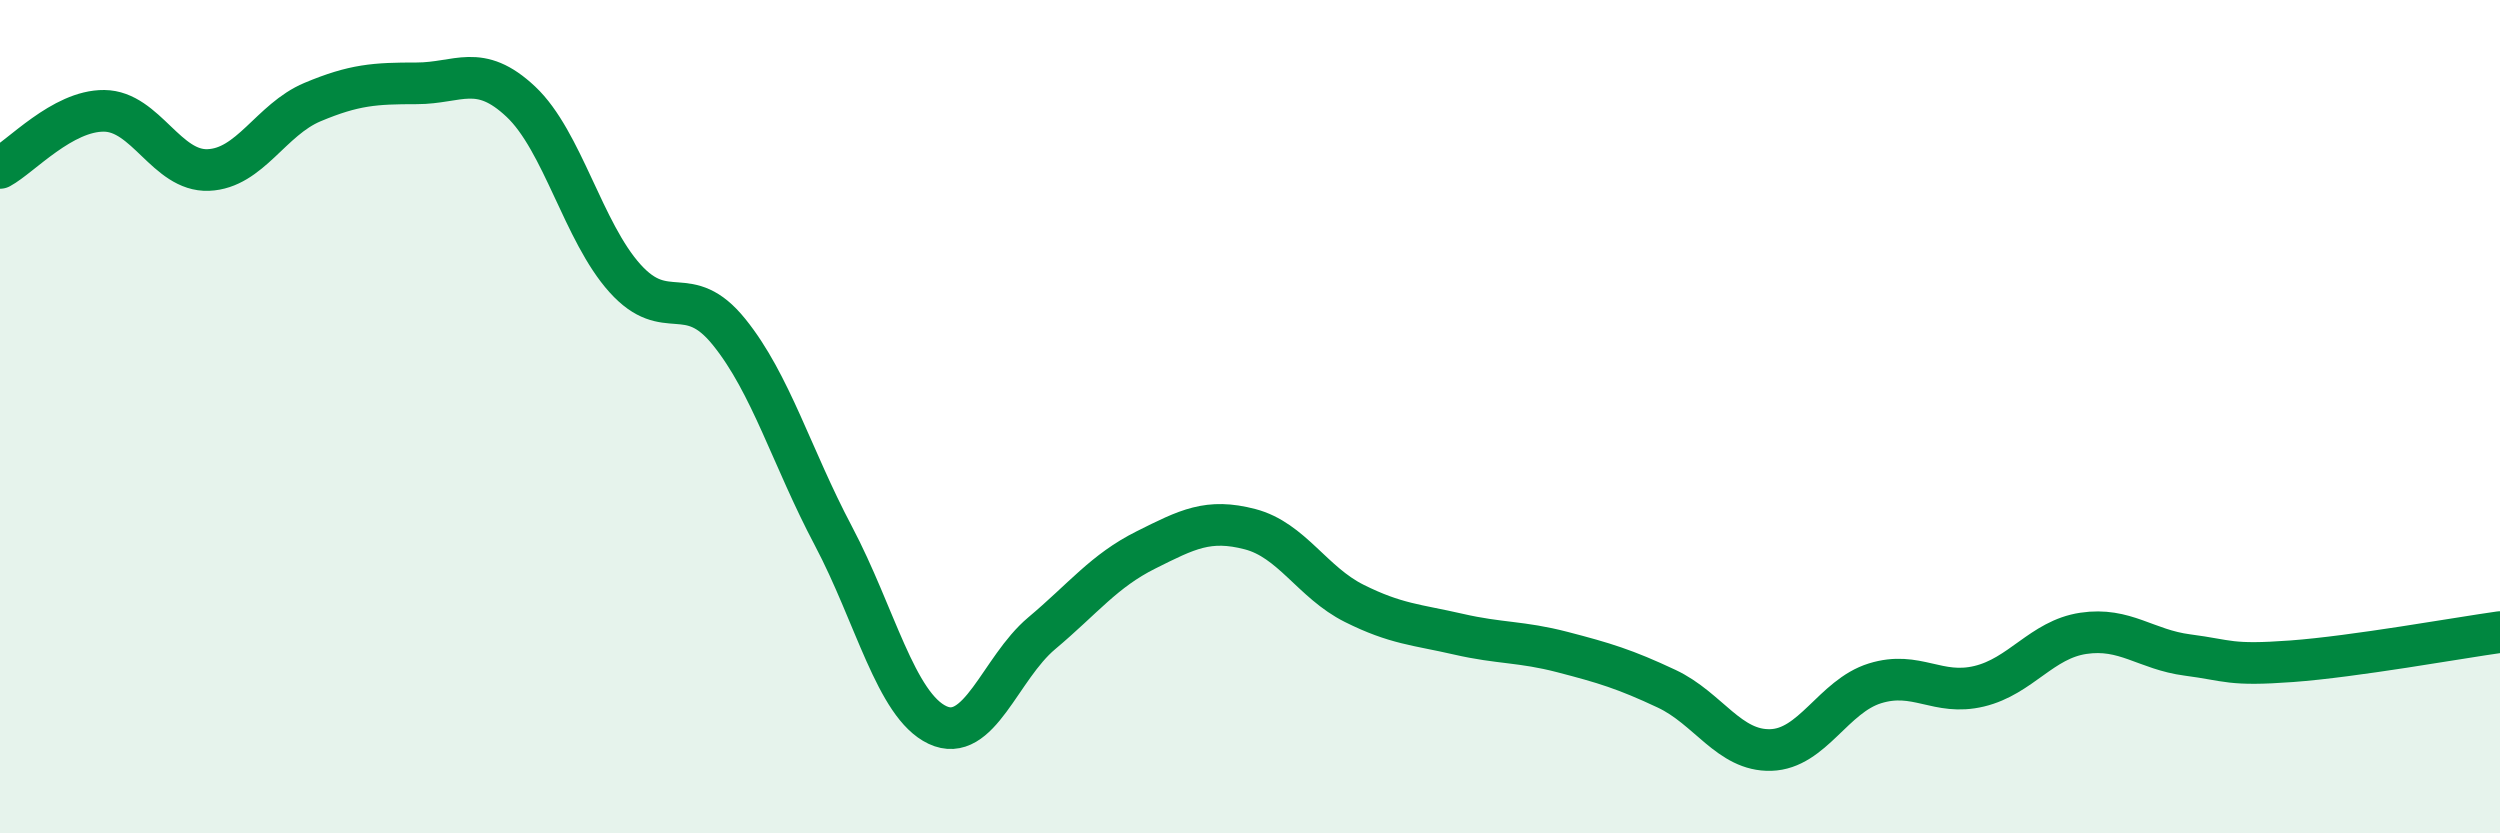 
    <svg width="60" height="20" viewBox="0 0 60 20" xmlns="http://www.w3.org/2000/svg">
      <path
        d="M 0,4.03 C 0.5,3.76 1.5,2.65 2.5,2.66 C 3.5,2.67 4,4.12 5,4.08 C 6,4.04 6.5,2.87 7.5,2.45 C 8.5,2.03 9,2 10,2 C 11,2 11.5,1.5 12.5,2.44 C 13.5,3.38 14,5.57 15,6.68 C 16,7.79 16.5,6.73 17.5,7.97 C 18.5,9.21 19,10.97 20,12.86 C 21,14.75 21.5,16.93 22.5,17.4 C 23.5,17.87 24,16.04 25,15.2 C 26,14.36 26.5,13.7 27.5,13.2 C 28.5,12.7 29,12.44 30,12.7 C 31,12.96 31.5,13.98 32.5,14.48 C 33.5,14.98 34,14.99 35,15.22 C 36,15.45 36.5,15.39 37.5,15.65 C 38.5,15.91 39,16.06 40,16.53 C 41,17 41.5,18.03 42.5,18 C 43.5,17.97 44,16.71 45,16.4 C 46,16.09 46.5,16.71 47.5,16.47 C 48.5,16.23 49,15.35 50,15.2 C 51,15.05 51.5,15.59 52.5,15.72 C 53.5,15.85 53.5,15.98 55,15.87 C 56.5,15.76 59,15.31 60,15.17L60 20L0 20Z"
        fill="#008740"
        opacity="0.1"
        stroke-linecap="round"
        stroke-linejoin="round"
      />
      <path
        d="M 0,4.03 C 0.5,3.76 1.5,2.65 2.5,2.66 C 3.5,2.67 4,4.12 5,4.08 C 6,4.04 6.5,2.87 7.5,2.45 C 8.5,2.03 9,2 10,2 C 11,2 11.5,1.5 12.5,2.44 C 13.5,3.38 14,5.57 15,6.68 C 16,7.79 16.5,6.73 17.5,7.97 C 18.5,9.21 19,10.97 20,12.86 C 21,14.75 21.5,16.93 22.5,17.4 C 23.5,17.87 24,16.04 25,15.2 C 26,14.36 26.5,13.7 27.5,13.2 C 28.5,12.7 29,12.44 30,12.7 C 31,12.96 31.5,13.98 32.5,14.48 C 33.5,14.98 34,14.99 35,15.22 C 36,15.45 36.5,15.39 37.5,15.65 C 38.5,15.91 39,16.06 40,16.53 C 41,17 41.5,18.03 42.5,18 C 43.5,17.97 44,16.71 45,16.4 C 46,16.09 46.5,16.71 47.5,16.47 C 48.5,16.23 49,15.35 50,15.2 C 51,15.05 51.5,15.59 52.5,15.72 C 53.5,15.85 53.5,15.98 55,15.87 C 56.5,15.76 59,15.31 60,15.17"
        stroke="#008740"
        stroke-width="1"
        fill="none"
        stroke-linecap="round"
        stroke-linejoin="round"
      />
    </svg>
  